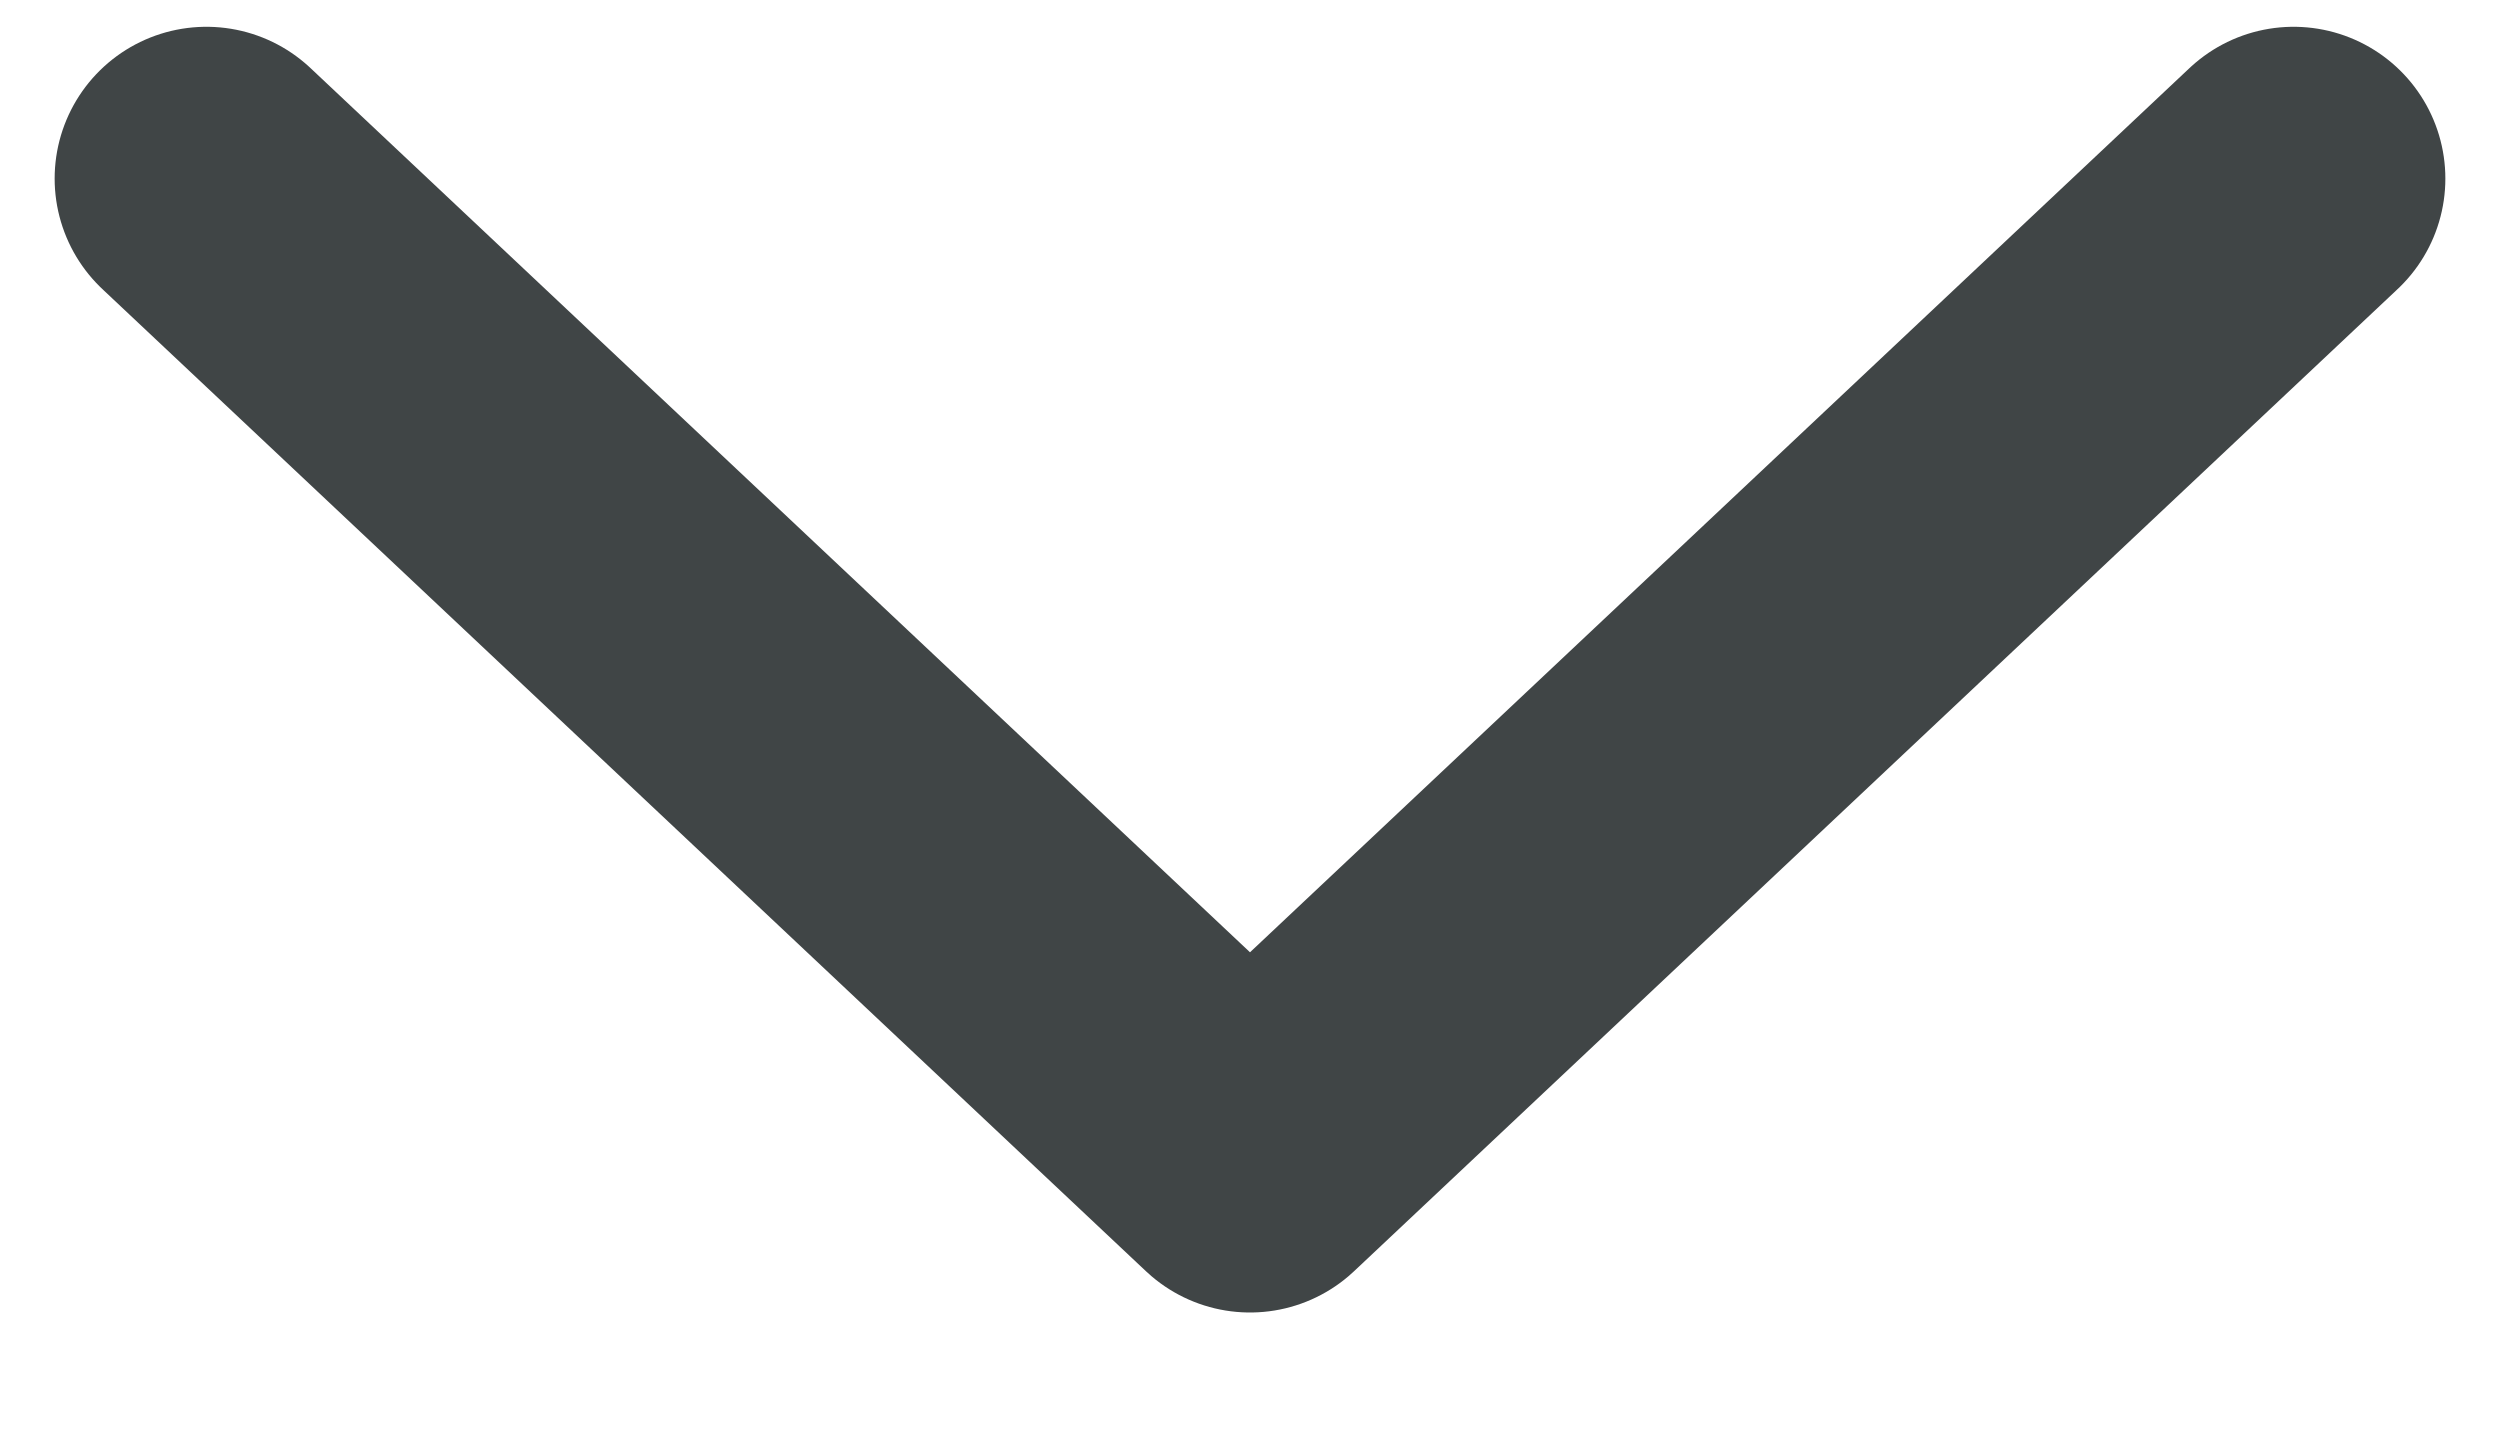 <svg width="14" height="8" viewBox="0 0 14 8" fill="none" xmlns="http://www.w3.org/2000/svg">
<path d="M12.844 1L7 6.5L1.156 1" stroke="#404546" stroke-width="1.7" stroke-linecap="round" stroke-linejoin="round"/>
</svg>
